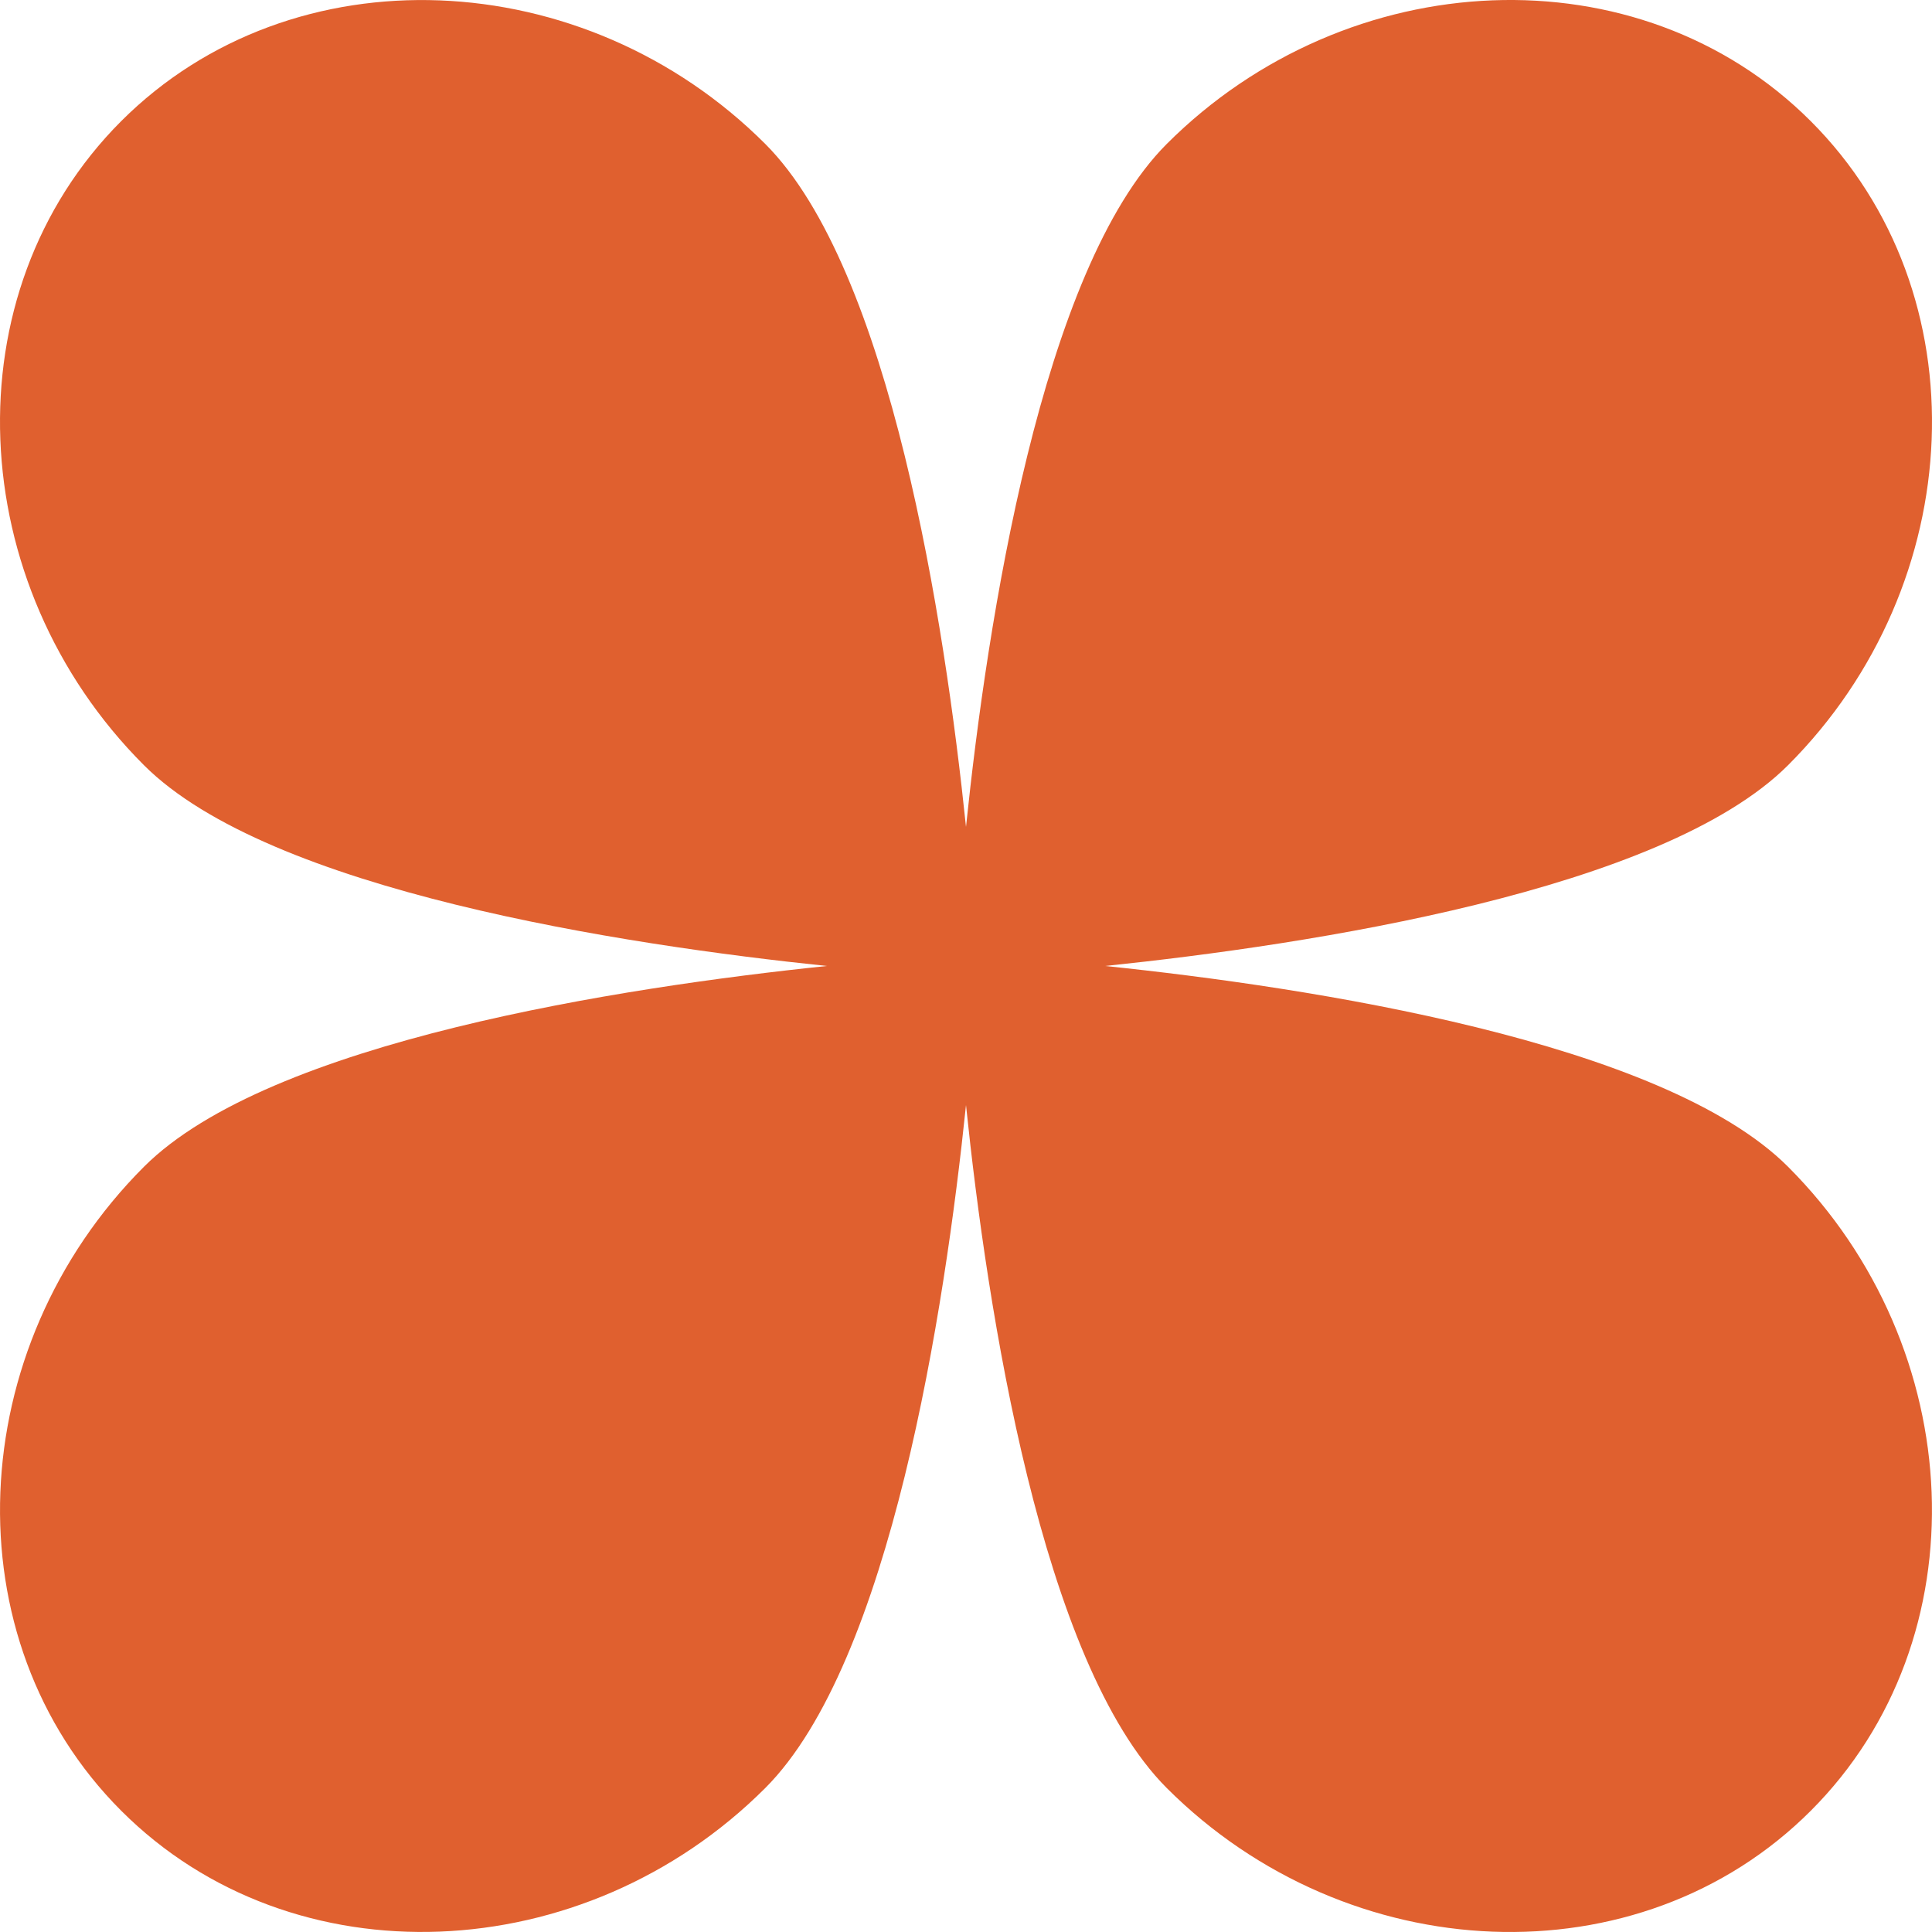 <svg xmlns="http://www.w3.org/2000/svg" width="105" height="105" viewBox="0 0 105 105" fill="none"><path d="M7.823 41.586C14.646 48.41 33.828 51.345 44.94 52.499C33.833 53.652 14.652 56.588 7.823 63.412C-2.016 73.251 -2.736 89.086 6.589 98.411C15.914 107.737 31.749 107.011 41.588 97.178C48.412 90.354 51.347 71.172 52.5 60.06C53.654 71.172 56.589 90.348 63.413 97.178C73.252 107.017 89.087 107.737 98.412 98.411C107.737 89.086 107.011 73.251 97.178 63.412C90.354 56.588 71.173 53.652 60.061 52.499C71.168 51.345 90.349 48.41 97.178 41.586C107.017 31.747 107.737 15.912 98.412 6.586C89.087 -2.739 73.252 -2.014 63.413 7.82C56.589 14.644 53.654 33.825 52.5 44.938C51.347 33.831 48.412 14.644 41.588 7.82C31.749 -2.014 15.909 -2.733 6.584 6.586C-2.736 15.912 -2.016 31.753 7.823 41.586Z" fill="#E0602F"></path></svg>